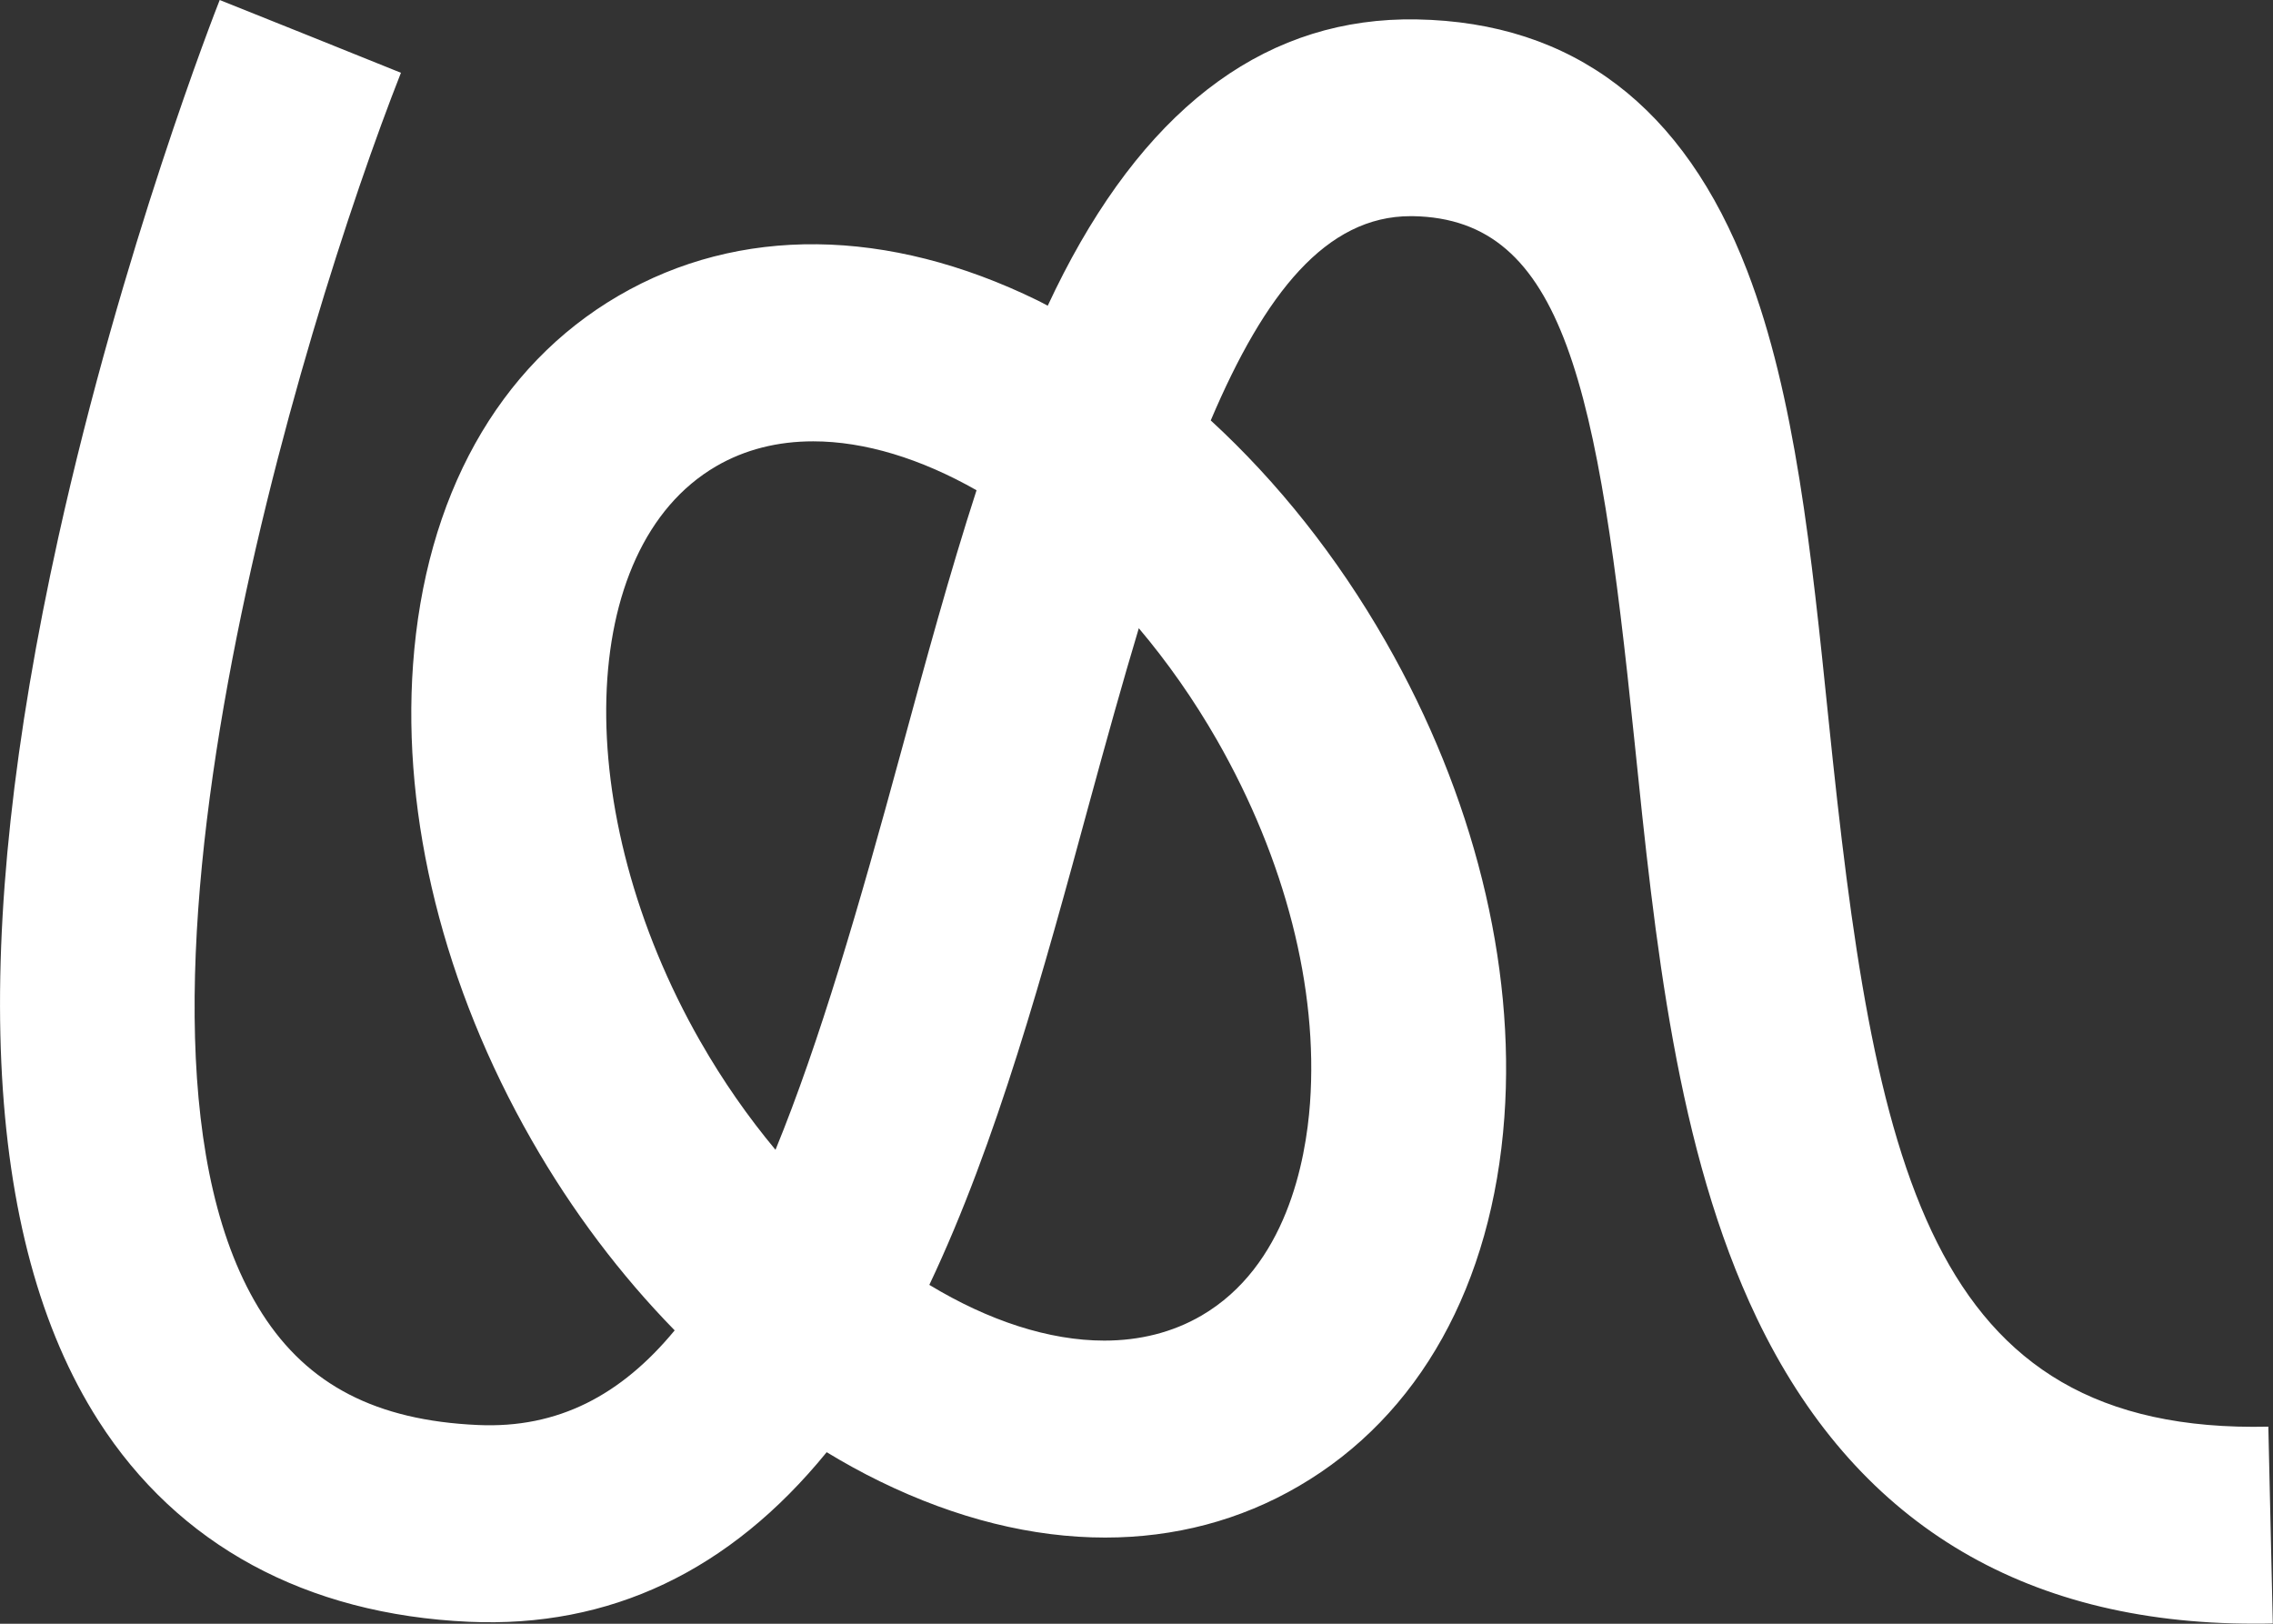 <?xml version="1.0" encoding="UTF-8"?> <svg xmlns="http://www.w3.org/2000/svg" width="56" height="40" viewBox="0 0 56 40" fill="none"><rect x="0" y="0" width="56" height="40" fill="#333333" stroke="none"/> <g clip-path="url(#clip0_17_84)"> <path d="M55.89 35.145C47.455 35.339 46.175 28.687 45.048 17.706C44.628 13.616 44.231 9.753 43.047 6.674C41.493 2.63 38.752 0.546 34.901 0.478C31.295 0.415 28.378 2.521 26.202 6.737C26.067 6.997 25.94 7.261 25.813 7.531C25.729 7.487 25.645 7.441 25.561 7.4C21.871 5.595 18.205 5.556 15.238 7.286C12.271 9.016 10.474 12.242 10.176 16.372C9.902 20.154 10.94 24.315 13.098 28.085C14.099 29.837 15.293 31.414 16.622 32.773C15.31 34.362 13.753 35.196 11.769 35.104C9.273 34.992 7.587 34.121 6.462 32.365C2.081 25.518 7.442 7.975 9.878 1.793L7.647 0.895L5.413 0C5.316 0.245 3.017 6.104 1.439 13.23C-0.766 23.204 -0.435 30.528 2.424 34.997C4.382 38.059 7.539 39.772 11.555 39.952C15.027 40.107 17.981 38.704 20.367 35.774C20.799 36.036 21.236 36.278 21.681 36.494C23.567 37.416 25.445 37.877 27.228 37.877C28.933 37.877 30.553 37.455 32.001 36.608C34.968 34.878 36.765 31.652 37.063 27.522C37.337 23.74 36.299 19.579 34.142 15.809C32.948 13.72 31.477 11.871 29.829 10.357C31.165 7.211 32.679 5.325 34.752 5.325C34.771 5.325 34.793 5.325 34.812 5.325C38.538 5.391 39.369 9.498 40.263 18.203C40.774 23.182 41.303 28.333 43.28 32.467C45.673 37.467 49.79 39.998 55.532 39.998C55.685 39.998 55.839 39.998 55.995 39.993L55.885 35.14L55.89 35.145ZM17.256 25.659C14.015 19.989 14.191 13.499 17.64 11.488C18.356 11.07 19.168 10.872 20.035 10.872C21.304 10.872 22.69 11.299 24.059 12.077C23.403 14.101 22.812 16.27 22.205 18.502C21.162 22.335 20.194 25.669 19.106 28.325C18.435 27.52 17.811 26.63 17.258 25.661L17.256 25.659ZM29.986 18.237C31.665 21.175 32.479 24.349 32.275 27.173C32.172 28.607 31.686 31.193 29.601 32.409C28.885 32.826 28.073 33.025 27.206 33.025C25.849 33.025 24.357 32.537 22.896 31.652C24.561 28.141 25.717 23.902 26.836 19.788C27.252 18.264 27.653 16.82 28.057 15.476C28.758 16.306 29.409 17.23 29.986 18.237Z" fill="white"></path> </g> <defs> <clipPath id="clip0_17_84"> <rect width="56" height="40" fill="white"></rect> </clipPath> </defs> </svg> 